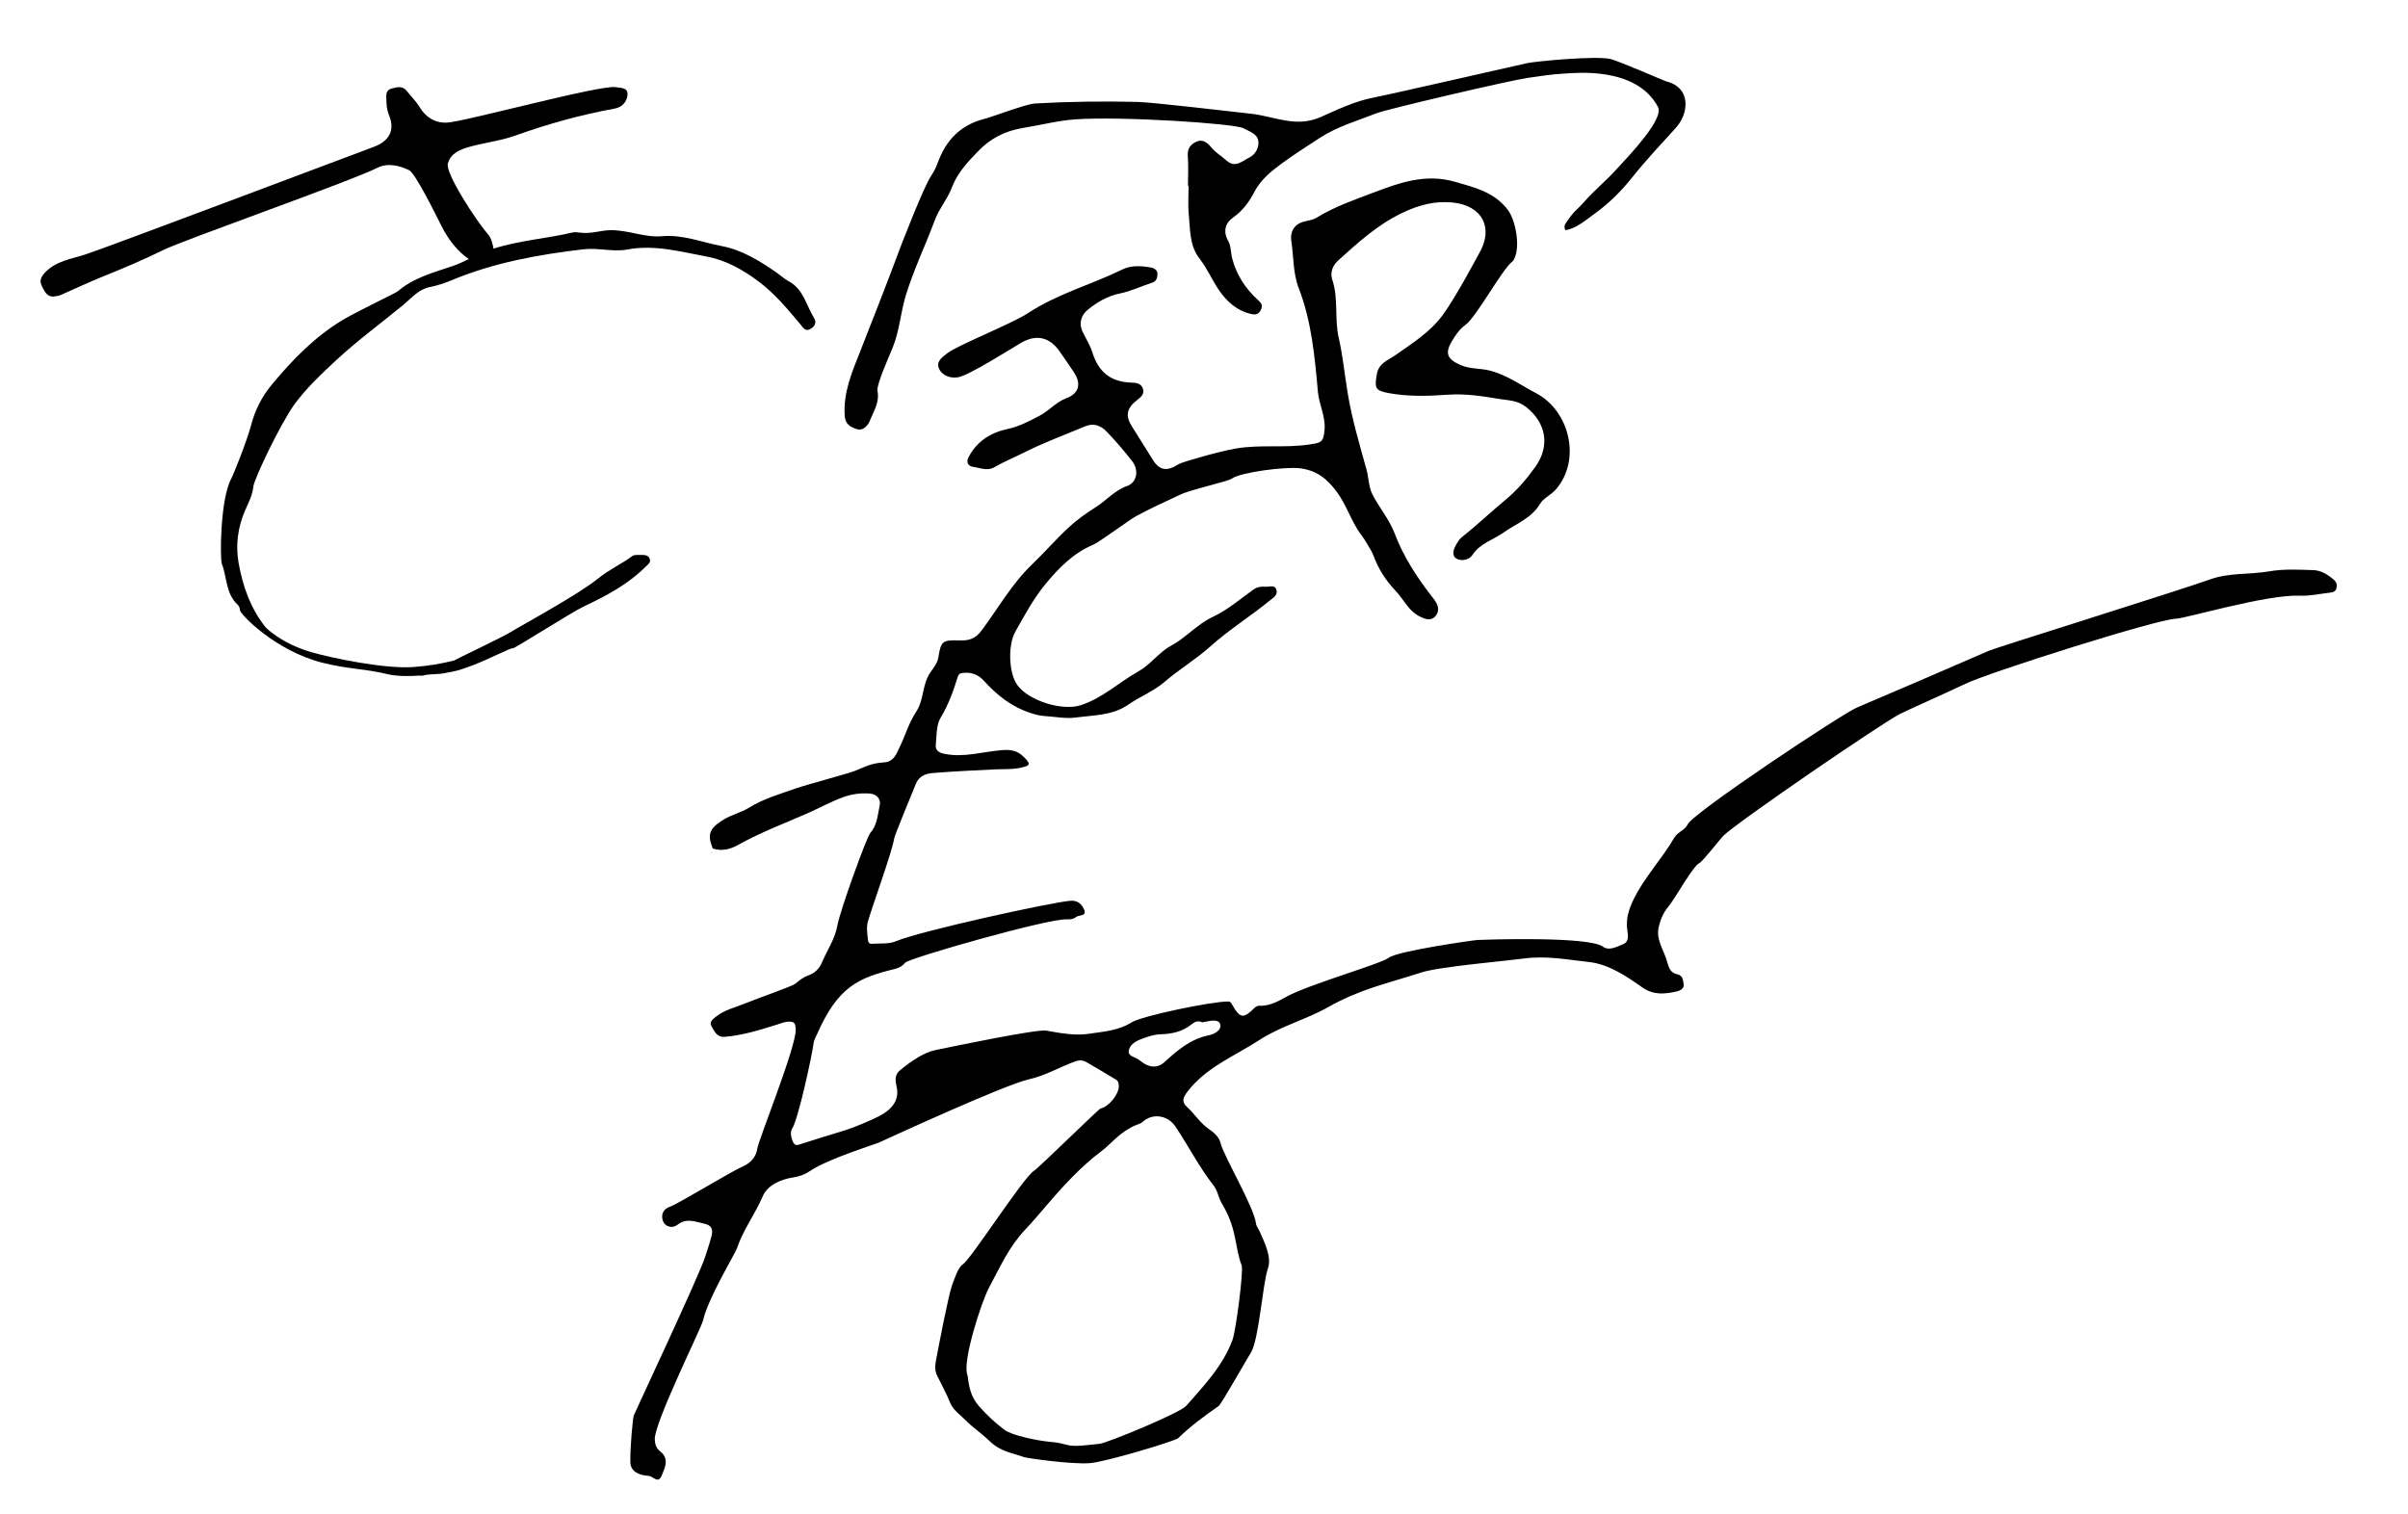 <?xml version="1.0" encoding="utf-8"?>
<!-- Generator: Adobe Illustrator 16.0.3, SVG Export Plug-In . SVG Version: 6.00 Build 0)  -->
<svg version="1.2" baseProfile="tiny" id="圖層_1"
	 xmlns="http://www.w3.org/2000/svg" xmlns:xlink="http://www.w3.org/1999/xlink" x="0px" y="0px" width="436.776px"
	 height="274.667px" viewBox="0 0 436.776 274.667" overflow="scroll" xml:space="preserve">
<g>
	<polygon fill="none" points="47.817,114.642 47.828,114.531 47.713,114.576 	"/>
	<path fill="none" d="M218.545,185.982c-0.188,0.037-0.376,0.069-0.563,0.101c-0.8-0.406-1.423-0.042-2.016,0.432
		c-1.58,1.262-3.486,1.665-5.399,1.73c-1.438,0.048-2.681,0.498-3.957,1.007c-0.976,0.39-1.834,1.071-1.959,2.041
		c-0.117,0.912,1.026,1.059,1.675,1.476c0.278,0.179,0.542,0.382,0.809,0.579c1.336,0.987,2.816,1.04,3.981-0.027
		c2.377-2.175,4.739-4.208,8.055-4.888c0.858-0.176,2.405-0.852,2.072-1.999C220.958,185.458,219.532,185.788,218.545,185.982z"/>
	<path d="M423.285,105.134c-1.097-0.936-2.304-1.675-3.717-1.716c-2.64-0.076-5.267-0.238-7.932,0.22
		c-3.567,0.614-7.266,0.204-10.78,1.476c-4.956,1.792-38.922,12.41-40.067,12.921c-2.835,1.264-22.22,9.598-23.975,10.32
		c-2.593,1.068-29.796,19.13-30.704,21.202c-0.459,1.048-1.797,1.328-2.445,2.444c-2.26,3.887-5.445,7.172-7.417,11.272
		c-0.855,1.779-1.381,3.583-1.065,5.539c0.159,0.987,0.245,2.046-0.721,2.446c-1.149,0.476-2.625,1.283-3.699,0.478
		c-2.588-1.941-21.461-1.281-22.746-1.224c-0.692,0.03-14.56,2.006-16.117,3.226c-1.44,1.128-14.647,4.878-18.605,7.096
		c-1.592,0.892-3.097,1.703-4.971,1.614c-0.275-0.013-0.619,0.232-0.839,0.45c-1.917,1.899-2.574,1.838-3.888-0.475
		c-0.21-0.37-0.373-0.751-0.817-0.751c-3.115,0-15.676,2.626-17.509,3.778c-2.528,1.588-5.284,1.696-7.848,2.09
		c-2.385,0.366-5.106-0.125-7.624-0.578c-1.736-0.312-16.507,2.783-20.14,3.529c-2.151,0.442-4.468,2.071-6.408,3.663
		c-1.065,0.873-0.836,1.943-0.592,3.097c0.512,2.425-1.007,4.103-3.242,5.249c-1.41,0.724-4.601,2.075-6.023,2.504
		c-2.847,0.859-5.688,1.743-8.521,2.651c-0.628,0.201-0.878-0.144-1.066-0.58c-0.326-0.758-0.523-1.723-0.124-2.331
		c1.109-1.688,3.611-13.272,3.911-15.619c0.064-0.511,0.372-0.996,0.584-1.478c3.821-8.689,7.503-10.258,14.183-11.886
		c0.742-0.181,1.345-0.528,1.833-1.123c0.698-0.85,25.871-8.01,29.257-7.867c0.611,0.026,1.234-0.007,1.712-0.408
		c0.525-0.442,2.004-0.093,1.493-1.333c-0.367-0.89-1.115-1.726-2.425-1.634c-3.352,0.235-27.266,5.481-31.654,7.322
		c-1.41,0.592-2.888,0.368-4.338,0.487c-0.578,0.047-0.764-0.189-0.82-0.802c-0.103-1.118-0.308-2.173,0.03-3.333
		c0.785-2.699,4.34-12.468,4.736-14.937c0.115-0.717,3.155-8.006,3.951-9.964c0.605-1.489,1.896-1.85,3.206-1.954
		c3.678-0.292,7.366-0.464,11.052-0.643c1.707-0.083,3.428,0.053,5.105-0.387c0.984-0.258,1.615-0.397,0.494-1.583
		c-1.209-1.279-2.228-1.669-4.087-1.537c-3.532,0.25-7.019,1.43-10.63,0.679c-1.047-0.217-1.642-0.675-1.536-1.683
		c0.172-1.637,0.07-3.516,0.858-4.828c1.418-2.361,2.324-4.86,3.118-7.433c0.22-0.711,0.645-0.709,1.188-0.75
		c1.436-0.108,2.621,0.41,3.564,1.451c2.357,2.598,5.017,4.719,8.423,5.823c0.833,0.27,1.631,0.51,2.504,0.561
		c1.885,0.111,3.901,0.523,5.628,0.289c3.221-0.436,6.738-0.35,9.563-2.309c2.173-1.507,4.66-2.454,6.7-4.209
		c2.639-2.271,5.692-4.093,8.26-6.397c3.419-3.069,7.295-5.47,10.821-8.353c0.602-0.492,1.452-0.971,1.157-1.914
		c-0.302-0.964-1.229-0.522-1.904-0.556c-0.792-0.04-1.537-0.012-2.268,0.514c-2.404,1.728-4.709,3.709-7.354,4.95
		c-2.879,1.352-4.875,3.789-7.656,5.279c-2.105,1.128-3.637,3.377-5.869,4.625c-3.522,1.969-6.504,4.859-10.444,6.124
		c-3.391,1.088-9.417-0.812-11.484-3.636c-1.622-2.217-1.737-7.298-0.372-9.719c1.683-2.983,3.307-6.014,5.489-8.656
		c2.407-2.913,5.041-5.601,8.653-7.111c1.022-0.427,6.552-4.513,7.755-5.171c2.603-1.422,5.327-2.623,8.007-3.902
		c2.03-0.97,8.641-2.375,9.365-2.917c1.498-1.121,9.714-2.21,12.377-1.864c2.994,0.389,4.864,1.848,6.655,4.271
		c1.873,2.534,2.671,5.581,4.594,8.024c0.385,0.49,1.792,2.804,2.043,3.496c0.89,2.446,2.258,4.589,4.052,6.461
		c1.439,1.502,2.271,3.547,4.253,4.574c1.088,0.563,2.187,0.983,3.029-0.11c0.789-1.024,0.325-2.118-0.428-3.074
		c-2.885-3.663-5.412-7.496-7.09-11.925c-0.944-2.492-2.809-4.62-4.015-7.034c-0.672-1.345-0.638-2.977-1.051-4.467
		c-1.274-4.595-2.648-9.196-3.417-13.887c-0.544-3.321-0.87-6.722-1.618-9.988c-0.801-3.499-0.021-7.107-1.16-10.52
		c-0.487-1.458,0.146-2.702,1.098-3.56c3.567-3.219,7.096-6.442,11.546-8.577c2.973-1.426,5.873-2.218,9.124-1.906
		c5.456,0.524,7.59,4.65,4.804,9.33c-0.1,0.167-4.102,7.755-6.526,11.058c-2.299,3.131-5.548,5.17-8.68,7.352
		c-1.292,0.899-2.963,1.42-3.297,3.425c-0.41,2.459-0.352,2.96,2.142,3.414c3.497,0.636,6.938,0.564,10.599,0.303
		c3.402-0.242,6.338,0.246,9.47,0.76c1.653,0.271,3.289,0.23,4.833,1.433c3.648,2.843,4.457,7.045,1.701,10.895
		c-1.58,2.206-3.295,4.225-5.437,5.996c-2.683,2.22-5.214,4.639-7.953,6.813c-0.353,0.279-0.614,0.7-0.85,1.095
		c-0.525,0.884-1.038,2.073-0.119,2.692c0.837,0.564,2.341,0.307,2.92-0.58c1.409-2.163,3.811-2.781,5.725-4.138
		c2.272-1.609,5.006-2.551,6.566-5.167c0.634-1.062,1.994-1.61,2.881-2.632c4.659-5.365,2.463-14.237-3.53-17.415
		c-2.747-1.456-5.271-3.291-8.347-4.114c-1.798-0.482-3.687-0.256-5.456-1.047c-2.255-1.009-2.848-2.024-1.623-4.132
		c0.667-1.148,1.372-2.279,2.579-3.157c2.028-1.475,6.583-10.074,8.546-11.526c0.147-0.108,0.217-0.329,0.305-0.506
		c1.091-2.177,0.243-7.004-1.27-8.925c-2.46-3.124-5.92-3.949-9.501-4.978c-5.268-1.513-9.896,0.103-14.637,1.897
		c-3.579,1.354-7.188,2.597-10.476,4.615c-0.651,0.399-1.491,0.51-2.256,0.701c-1.865,0.464-2.577,1.964-2.328,3.518
		c0.457,2.844,0.278,5.781,1.348,8.545c2.335,6.031,2.909,12.438,3.478,18.782c0.214,2.388,1.429,4.514,1.21,6.958
		c-0.205,2.287-0.641,2.321-2.839,2.648c-4.387,0.654-8.787-0.032-13.211,0.712c-2.888,0.485-9.833,2.463-10.437,2.855
		c-1.993,1.292-3.389,1.219-4.614-0.725c-1.296-2.056-2.59-4.116-3.872-6.182c-1.211-1.953-0.875-3.261,0.911-4.682
		c0.722-0.575,1.433-1.087,1.123-2.098c-0.314-1.025-1.313-1.097-2.147-1.122c-3.686-0.112-5.936-1.932-7.014-5.443
		c-0.403-1.314-1.187-2.511-1.782-3.769c-0.756-1.599-0.242-3.065,0.971-4.034c1.693-1.353,3.547-2.46,5.794-2.918
		c1.996-0.407,3.88-1.335,5.84-1.954c0.843-0.267,0.932-0.937,0.97-1.556c0.043-0.694-0.577-1.087-1.159-1.189
		c-1.747-0.306-3.547-0.464-5.19,0.34c-5.683,2.78-11.857,4.427-17.232,7.985c-2.704,1.79-12.85,5.856-14.49,7.183
		c-0.86,0.695-2.22,1.484-1.509,2.917c0.667,1.345,2.286,1.698,3.473,1.463c2.038-0.403,9.409-5.084,11.334-6.213
		c2.904-1.702,5.336-1.018,7.184,1.755c0.808,1.213,1.674,2.388,2.467,3.61c1.338,2.062,0.866,3.818-1.37,4.643
		c-1.904,0.702-3.162,2.298-4.936,3.22c-1.884,0.979-3.668,1.942-5.794,2.391c-3.01,0.636-5.498,2.184-7.022,5.056
		c-0.576,1.084,0.04,1.686,0.741,1.788c1.258,0.182,2.646,0.804,3.836,0.119c1.789-1.03,3.696-1.815,5.527-2.733
		c3.583-1.795,7.363-3.195,11.068-4.742c1.487-0.621,2.814-0.104,3.815,0.94c1.647,1.717,3.218,3.521,4.668,5.407
		c1.252,1.628,0.897,3.847-0.943,4.505c-2.285,0.817-3.745,2.628-5.677,3.84c-1.731,1.086-3.422,2.298-4.917,3.685
		c-2.303,2.136-4.369,4.526-6.637,6.704c-3.647,3.501-6.117,7.904-9.087,11.908c-1.228,1.655-2.413,1.917-4.092,1.868
		c-3.045-0.09-3.336,0.113-3.796,3.043c-0.188,1.192-0.984,2.022-1.573,2.939c-1.351,2.102-1.069,4.763-2.358,6.785
		c-1.699,2.664-1.916,4.27-3.321,7.045c-0.162,0.319-0.743,2.174-2.463,2.295c-2.679,0.188-3.361,0.75-5.495,1.584
		c-1.248,0.488-8.735,2.488-10.56,3.127c-2.891,1.013-5.905,1.868-8.565,3.518c-1.515,0.94-3.308,1.302-4.827,2.284
		c-2.38,1.538-2.788,2.576-1.77,5.126c1.673,0.534,3.153,0.166,4.683-0.691c4.098-2.298,8.514-3.93,12.801-5.829
		c2.109-0.935,4.114-2.077,6.322-2.843c1.579-0.548,3.075-0.721,4.678-0.605c1.343,0.097,2.036,1.071,1.805,2.123
		c-0.376,1.708-0.438,3.609-1.702,5.005c-0.653,0.722-5.465,13.989-5.959,16.728c-0.471,2.607-1.894,4.572-2.844,6.838
		c-0.477,1.139-1.323,1.906-2.562,2.341c-0.834,0.293-1.572,0.924-2.283,1.493c-0.532,0.426-6.752,2.598-9.258,3.618
		c-1.661,0.676-3.627,1.128-5.087,2.324c-0.492,0.403-1.304,0.939-0.828,1.714c0.514,0.835,0.907,2.071,2.427,1.945
		c3.304-0.275,6.424-1.266,9.55-2.244c0.698-0.218,1.341-0.519,2.105-0.506c0.988,0.017,1.143,0.269,1.202,1.387
		c0.162,3.04-6.777,20.094-7.004,21.786c-0.191,1.429-1.324,2.532-2.418,3.002c-2.208,0.949-11.916,6.894-13.344,7.37
		c-1.304,0.435-1.667,1.471-1.356,2.48c0.38,1.233,1.762,1.528,2.642,0.842c1.68-1.311,3.163-0.587,4.852-0.234
		c1.666,0.349,1.595,1.374,1.315,2.423c-0.392,1.473-0.733,2.394-1.104,3.577c-1.056,3.371-12.363,27.395-12.965,28.832
		c-0.152,0.363-0.699,6.041-0.605,8.535c0.048,1.285,1.005,1.949,2.196,2.238c0.386,0.093,0.789,0.123,1.185,0.167
		c0.772,0.086,1.64,1.492,2.291-0.048c0.614-1.452,1.396-3.066-0.212-4.356c-0.789-0.632-0.987-1.31-1.033-2.217
		c-0.149-2.931,8.463-20.265,8.749-21.566c0.873-3.988,5.832-12.145,6.148-13.094c1.126-3.375,3.36-6.314,4.681-9.442
		c0.84-1.989,3.223-3.08,5.507-3.424c1.164-0.175,2.131-0.526,3.085-1.174c3.255-2.211,11.854-4.862,12.475-5.145
		c0.835-0.381,22.689-10.474,27.218-11.48c3.076-0.684,5.689-2.307,8.583-3.314c0.578-0.201,1.236-0.147,1.757,0.147
		c1.828,1.034,3.618,2.133,5.424,3.207c0.465,0.276,0.529,0.715,0.535,1.205c0.02,1.477-1.832,3.755-3.305,4.042
		c-0.324,0.063-11.258,10.815-12.063,11.299c-1.922,1.156-11.37,15.937-12.889,16.944c-0.888,0.59-1.498,2.509-1.982,3.812
		c-0.647,1.742-2.46,11.178-2.95,13.815c-0.156,0.843-0.17,1.735,0.218,2.548c0.786,1.645,1.689,3.24,2.369,4.925
		c0.553,1.373,1.681,2.071,2.632,3.044c1.453,1.486,2.739,2.238,4.595,4.003c2.006,1.908,4.1,2.097,6.247,2.875
		c0.344,0.125,8.201,1.317,11.865,1.076c2.758-0.181,15.517-4.012,16.055-4.542c2.233-2.2,4.765-4.038,7.327-5.829
		c0.463-0.324,4.79-7.958,5.873-9.739c1.425-2.341,2.111-12.469,3.04-15.144c0.744-2.145-0.536-4.627-1.49-6.807
		c-0.206-0.469-0.592-0.88-0.657-1.419c-0.359-3.013-5.86-12.217-6.436-14.617c-0.274-1.143-1.308-1.967-2.119-2.524
		c-1.588-1.09-2.529-2.698-3.894-3.932c-1.078-0.975-0.844-1.715,0.019-2.841c3.415-4.453,8.514-6.421,13.001-9.339
		c3.97-2.583,8.535-3.735,12.537-6.003c2.667-1.512,5.438-2.669,8.235-3.602c2.844-0.949,5.776-1.734,8.642-2.675
		c3.196-1.049,15.717-2.134,18.634-2.533c4-0.547,7.931,0.212,11.824,0.643c3.591,0.396,6.737,2.577,9.708,4.644
		c1.994,1.388,3.992,1.15,6.09,0.708c0.668-0.141,1.435-0.525,1.336-1.25c-0.093-0.681-0.093-1.666-1.131-1.873
		c-1.25-0.25-1.551-1.124-1.868-2.282c-0.59-2.152-2.117-4.029-1.502-6.434c0.331-1.292,0.805-2.461,1.694-3.527
		c1.321-1.585,4.479-7.417,5.654-7.938c0.566-0.251,3.891-4.508,4.338-4.946c2.593-2.54,28.809-20.478,32.08-22.128
		c1.291-0.652,9.219-4.182,11.827-5.446c4.271-2.069,34.796-11.732,38.168-11.808c1.812-0.041,16.449-4.443,22.566-4.182
		c1.77,0.075,3.562-0.341,5.342-0.544c0.538-0.062,1.093-0.162,1.236-0.81C423.938,106.095,423.845,105.611,423.285,105.134z
		 M220.13,215.058c0.616,0.788,0.75,1.614,1.12,2.494c0.295,0.703,0.664,1.262,0.813,1.531c2.313,4.188,1.932,7.287,3.151,10.441
		c0.381,0.985-1.046,11.887-1.649,13.521c-1.748,4.732-5.176,8.31-8.407,11.983c-1.167,1.326-14.345,6.729-15.65,6.871
		c-2.074,0.226-4.524,0.577-5.821,0.247c-1.789-0.456-1.789-0.456-3.432-0.612c-2.077-0.197-6.693-1.138-8.023-2.131
		c-1.709-1.276-3.294-2.757-4.648-4.314c-1.619-1.862-1.808-3.632-2.095-5.626c-1.032-2.293,2.501-13.274,3.937-15.943
		c1.953-3.631,3.588-7.343,6.514-10.442c1.542-1.634,2.525-2.828,3.774-4.284c3.044-3.548,6.226-7.061,9.958-9.881
		c2.038-1.541,2.829-2.916,5.532-4.423c0.813-0.453,1.668-0.626,1.969-0.906c2-1.859,4.763-1.127,6.006,0.73
		C215.552,207.859,217.495,211.687,220.13,215.058z M219.253,187.803c-3.316,0.681-5.678,2.713-8.055,4.888
		c-1.166,1.067-2.646,1.014-3.981,0.027c-0.267-0.197-0.53-0.4-0.809-0.579c-0.648-0.417-1.792-0.564-1.675-1.476
		c0.125-0.97,0.983-1.651,1.959-2.041c1.276-0.509,2.519-0.959,3.957-1.007c1.914-0.065,3.819-0.468,5.399-1.73
		c0.593-0.474,1.216-0.838,2.016-0.432c0.187-0.032,0.375-0.064,0.563-0.101c0.987-0.194,2.413-0.524,2.697,0.452
		C221.658,186.952,220.111,187.627,219.253,187.803z"/>
	<polygon points="279.594,39.369 279.483,39.274 279.58,39.384 	"/>
	<path d="M302.227,14.759c-0.428-0.108-8.734-3.778-10.252-4.085c-2.782-0.563-13.496,0.454-15.006,0.785
		c-1.873,0.411-25.253,5.757-27.801,6.238c-3.405,0.644-6.589,2.201-9.664,3.556c-4.473,1.971-8.373-0.161-12.57-0.62
		c-4.108-0.449-17.804-2.076-20.633-2.145c-6.203-0.15-12.403-0.066-18.591,0.286c-1.614,0.092-7.697,2.424-9.185,2.802
		c-4.298,1.09-6.913,3.848-8.394,7.851c-0.324,0.877-0.693,1.67-1.232,2.456c-1.274,1.852-5.447,12.473-6.618,15.731
		c-0.635,1.77-4.825,12.542-6.265,16.162c-1.492,3.75-3.07,7.405-2.8,11.622c0.113,1.768,1.323,2.168,2.363,2.489
		c0.827,0.256,1.802-0.547,2.188-1.533c0.689-1.758,1.82-3.357,1.39-5.475c-0.213-1.05,2.138-6.292,2.782-7.877
		c1.233-3.037,1.413-6.309,2.362-9.415c1.429-4.674,3.556-9.056,5.247-13.614c0.788-2.122,2.329-3.893,3.103-5.95
		c1.006-2.677,2.847-4.592,4.705-6.531c2.261-2.359,4.871-3.75,8.333-4.307c3.099-0.499,6.27-1.319,9.366-1.536
		c8.453-0.591,28.884,0.761,30.463,1.608c1.144,0.612,2.509,1,2.718,2.278c0.188,1.15-0.465,2.479-1.656,3.057
		c-1.269,0.615-2.522,1.967-4.125,0.516c-0.919-0.832-2.012-1.439-2.813-2.444c-0.616-0.772-1.497-1.473-2.599-0.978
		c-1.079,0.484-1.707,1.269-1.596,2.638c0.144,1.786,0.035,3.592,0.035,5.39c0.038,0,0.076,0,0.113,0
		c0,1.732-0.143,3.479,0.033,5.194c0.28,2.745,0.103,5.647,1.951,8.003c1.384,1.764,2.247,3.842,3.485,5.668
		c1.455,2.147,3.39,3.892,6.104,4.423c0.764,0.149,1.286-0.19,1.573-0.882c0.278-0.668,0.146-1.052-0.493-1.63
		c-2.271-2.051-3.932-4.534-4.737-7.571c-0.288-1.084-0.183-2.244-0.758-3.271c-0.927-1.654-0.542-3.185,0.937-4.211
		c1.708-1.185,2.895-2.824,3.782-4.536c1.2-2.315,3.076-3.817,5.042-5.264c2.206-1.623,4.532-3.083,6.823-4.589
		c3.214-2.112,6.935-3.162,10.452-4.54c1.806-0.707,23.819-5.869,27.301-6.378c2.173-0.318,4.404-0.66,6.53-0.775
		c2.03-0.109,13.112-1.394,17.107,6.027c1.168,2.167-5.07,8.671-7.631,11.451c-2.252,2.444-3.809,3.541-5.979,6.043
		c-0.765,0.881-1.556,1.339-2.744,3.079c-0.579,0.848-0.75,1-0.453,1.787c1.859-0.193,3.787-1.867,5.435-3.06
		c2.56-1.852,4.746-4.054,6.645-6.434c2.525-3.164,5.287-6.098,7.992-9.081C306.285,20.638,306.881,15.938,302.227,14.759z"/>
	<path d="M129.139,154.599c0.024-0.005,0.045-0.014,0.068-0.02c-0.003-0.008-0.005-0.015-0.008-0.023
		c-0.008-0.002-0.015-0.003-0.022-0.006C129.164,154.566,129.152,154.583,129.139,154.599z"/>
	<path d="M129.026,154.746c0.038-0.049,0.075-0.098,0.113-0.147c-0.033,0.006-0.068,0.01-0.093,0.027
		C129.023,154.642,129.032,154.705,129.026,154.746z"/>
	<path d="M117.867,101.43c-0.222-0.707-0.869-0.772-1.473-0.762c-0.588,0.01-1.328-0.084-1.737,0.221
		c-1.957,1.458-4.186,2.444-6.115,4.013c-3.717,3.024-14.463,8.837-15.583,9.565c-1.568,1.019-10.31,5.137-10.618,5.363
		c-2.292,0.562-4.726,0.995-7.443,1.178c-5.265,0.355-14.809-1.661-18.395-2.694c-5.463-1.574-8.235-4.408-8.338-4.537
		c-2.745-3.427-4.134-7.464-4.886-11.665c-0.567-3.172-0.153-6.412,1.143-9.437c0.617-1.438,1.365-2.762,1.534-4.417
		c0.143-1.402,5.025-11.631,7.528-15.014c2.166-2.928,4.818-5.409,7.503-7.908c3.89-3.621,8.167-6.722,12.238-10.089
		c1.433-1.186,2.685-2.759,4.726-3.167c1.353-0.271,2.692-0.713,3.969-1.245c7.672-3.195,15.723-4.658,23.931-5.614
		c2.698-0.314,5.354,0.53,7.929,0.042c4.97-0.94,9.747,0.423,14.442,1.286c3.271,0.601,6.459,2.304,9.425,4.548
		c3.012,2.279,5.222,5.001,7.552,7.764c0.467,0.554,0.831,1.319,1.751,0.838c0.826-0.432,1.216-1.195,0.715-1.995
		c-1.427-2.277-1.896-5.209-4.566-6.655c-0.81-0.438-1.504-1.085-2.267-1.615c-3.063-2.127-6.249-4.102-9.951-4.802
		c-3.594-0.68-6.997-2.123-10.872-1.779c-3.086,0.274-6.164-1.183-9.395-1.093c-1.739,0.049-3.396,0.682-5.276,0.454
		c-0.389-0.018-0.948-0.165-1.445-0.048c-4.758,1.117-9.704,1.443-14.377,2.942c-0.183-0.975-0.41-1.944-1.074-2.704
		c-2.199-2.515-7.684-11.011-7.213-12.735c0.526-1.927,2.315-2.584,4.003-3.054c2.728-0.761,5.6-1.073,8.25-2.024
		c5.905-2.121,11.91-3.777,18.077-4.909c1.178-0.216,2.127-1.146,2.25-2.396c0.145-1.48-1.161-1.278-2.097-1.473
		c-2.577-0.535-27.681,6.329-30.675,6.437c-2.182,0.079-3.826-1.017-4.902-2.787c-0.667-1.099-1.564-1.952-2.331-2.936
		c-0.79-1.013-1.696-0.728-2.69-0.487c-1.196,0.29-1.046,1.149-1.035,2.026c0.013,1.004,0.109,1.95,0.507,2.914
		c1.119,2.704-0.056,4.66-2.813,5.672c-3.771,1.384-47.848,18.044-52.279,19.503c-2.535,0.834-5.373,1.154-7.398,3.356
		c-0.794,0.864-0.93,1.574-0.472,2.448c0.478,0.913,0.905,2.034,2.332,1.798c0.324-0.064,0.671-0.072,0.966-0.201
		c2.601-1.14,5.162-2.356,7.803-3.419c3.656-1.471,7.288-3.004,10.847-4.761c3.79-1.871,33.952-12.459,38.876-14.937
		c1.866-0.939,3.921-0.423,5.74,0.425c1.157,0.54,4.805,8.007,5.948,10.246c1.192,2.333,2.758,4.412,4.901,5.882
		c-0.95,0.469-1.92,0.924-2.912,1.262c-3.532,1.206-7.087,2.11-9.957,4.577c-0.393,0.338-7.133,3.512-9.856,5.125
		c-5.121,3.032-9.198,7.23-12.972,11.767c-1.837,2.207-3.088,4.672-3.809,7.447c-0.723,2.784-3.211,8.988-3.546,9.584
		c-2.065,3.675-2.102,14.614-1.743,15.537c0.964,2.477,0.683,5.433,2.899,7.436c0.222,0.201,0.372,0.604,0.369,0.912
		c-0.007,0.762,6.477,7.448,14.972,9.583c4.69,1.178,7.661,1.068,11.708,2.054c1.82,0.443,4.229,0.399,5.861,0.277
		c0.382,0.072,0.786-0.014,1.167-0.127c1.148-0.17,2.728-0.104,3.533-0.343c2.29-0.405,2.29-0.405,5.109-1.443
		c0.007-0.002,0.013-0.008,0.02-0.012c2.878-1.083,6.999-3.259,7.149-3.024c0.116,0.181,10.658-6.555,12.847-7.583
		c4.099-1.926,8.053-4.033,11.294-7.271C117.537,102.381,118.064,102.06,117.867,101.43z M47.817,114.642l-0.104-0.066l0.115-0.044
		L47.817,114.642z"/>
	<polygon points="293.287,170.271 293.188,170.157 293.174,170.172 	"/>
</g>
</svg>

